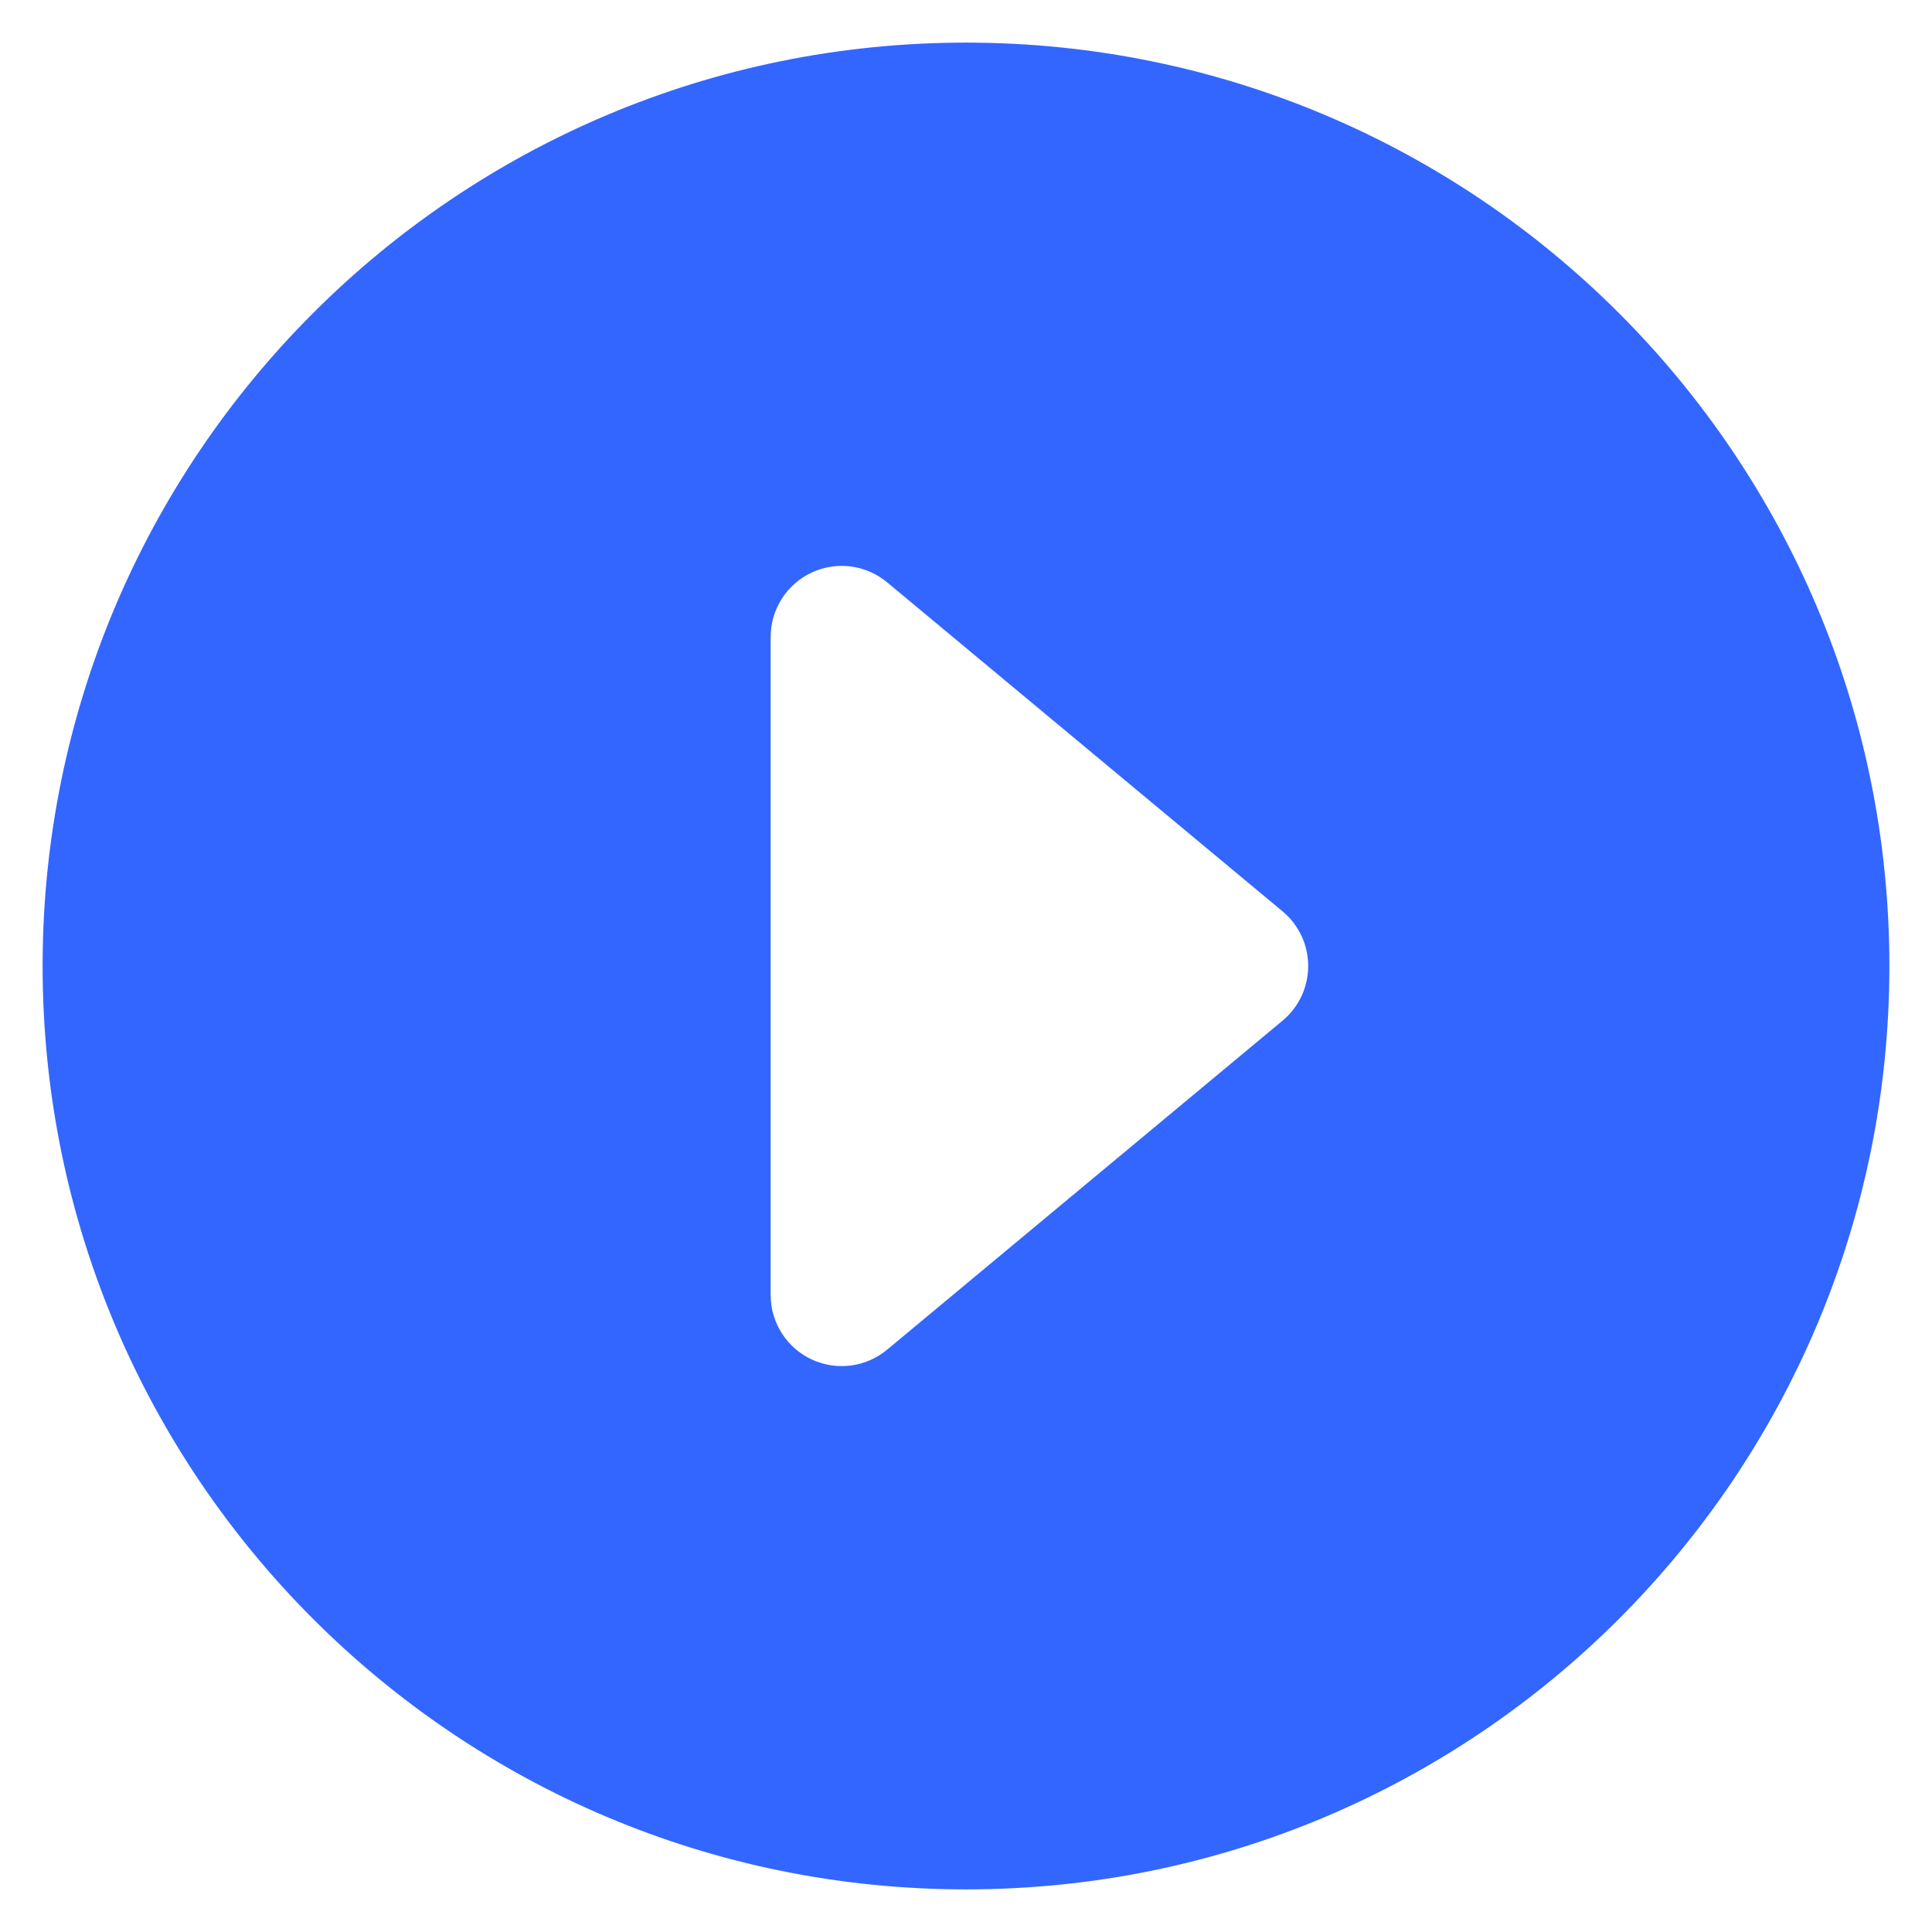 <svg width="34" height="34" viewBox="0 0 34 34" fill="none" xmlns="http://www.w3.org/2000/svg">
<path d="M33.25 17C33.25 25.974 25.974 33.25 17 33.25C8.026 33.25 0.75 25.974 0.75 17C0.75 8.026 8.026 0.75 17 0.75C25.974 0.75 33.25 8.026 33.25 17ZM13.562 11.208V22.792C13.563 23.03 13.63 23.262 13.758 23.462C13.885 23.663 14.067 23.822 14.282 23.923C14.497 24.024 14.736 24.061 14.972 24.031C15.207 24.001 15.429 23.904 15.612 23.752L22.572 17.961C22.713 17.844 22.826 17.697 22.904 17.531C22.982 17.365 23.022 17.183 23.022 17C23.022 16.817 22.982 16.635 22.904 16.469C22.826 16.303 22.713 16.156 22.572 16.039L15.612 10.248C15.429 10.096 15.207 9.999 14.972 9.969C14.736 9.939 14.497 9.976 14.282 10.077C14.067 10.178 13.885 10.337 13.758 10.538C13.63 10.738 13.563 10.97 13.562 11.208Z" fill="#3366FF"/>
</svg>
